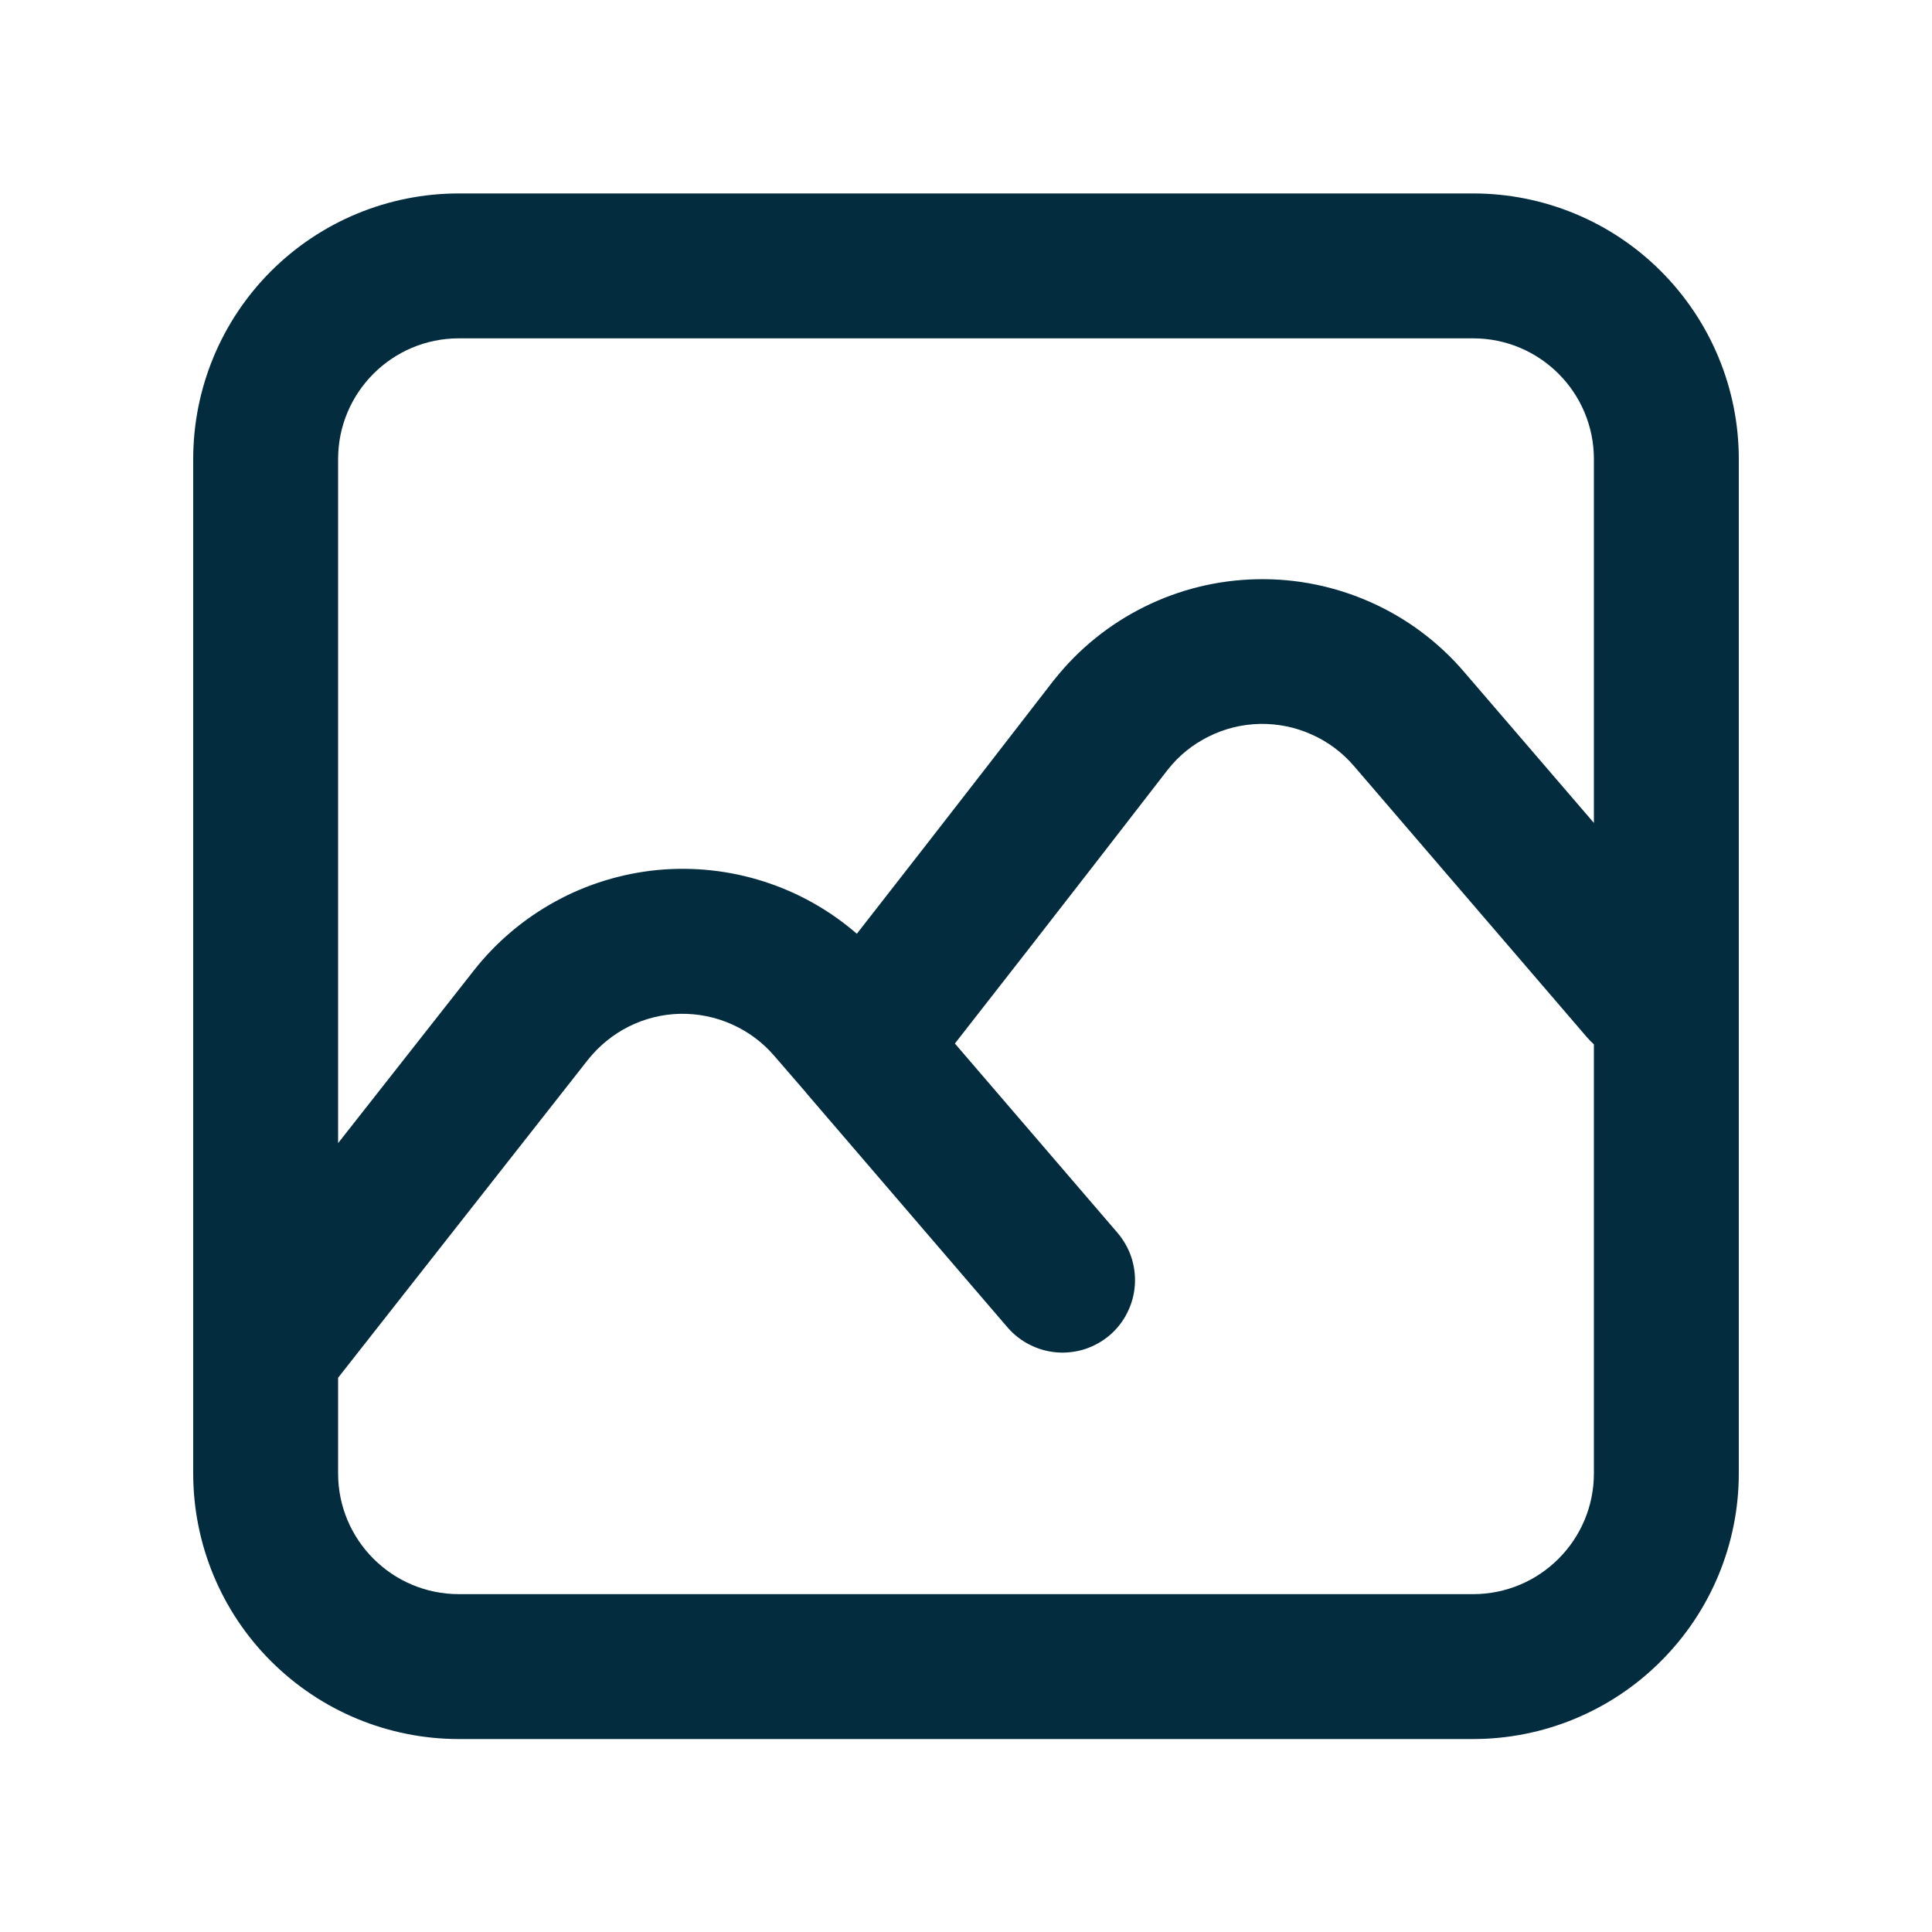 <svg width="16" height="16" viewBox="0 0 16 16" fill="none" xmlns="http://www.w3.org/2000/svg">
<path fill-rule="evenodd" clip-rule="evenodd" d="M1.6 3.802C1.6 3.218 1.831 2.659 2.244 2.246C2.657 1.833 3.216 1.602 3.8 1.602H12.2C12.783 1.602 13.343 1.833 13.755 2.246C14.168 2.659 14.4 3.218 14.4 3.802V12.202C14.4 12.785 14.168 13.345 13.755 13.757C13.343 14.17 12.783 14.402 12.2 14.402H3.8C3.216 14.402 2.657 14.17 2.244 13.757C1.831 13.345 1.6 12.785 1.6 12.202V3.802ZM2.8 12.202V11.41L4.868 8.778C4.96 8.662 5.076 8.567 5.208 8.501C5.34 8.435 5.485 8.399 5.632 8.396C5.78 8.393 5.927 8.423 6.061 8.483C6.196 8.543 6.316 8.632 6.412 8.744L6.668 9.04C6.673 9.047 6.679 9.054 6.685 9.061L8.344 10.993C8.396 11.053 8.458 11.102 8.529 11.137C8.599 11.173 8.676 11.194 8.754 11.2C8.833 11.206 8.912 11.196 8.987 11.172C9.062 11.147 9.131 11.108 9.191 11.057C9.251 11.005 9.3 10.943 9.335 10.872C9.371 10.802 9.392 10.725 9.398 10.647C9.404 10.568 9.394 10.489 9.37 10.414C9.345 10.339 9.306 10.27 9.255 10.21L7.908 8.642C8.692 7.641 9.601 6.465 9.668 6.378L9.672 6.373C9.763 6.257 9.879 6.164 10.011 6.099C10.143 6.033 10.288 5.998 10.436 5.995C10.583 5.993 10.729 6.022 10.863 6.083C10.998 6.143 11.117 6.232 11.213 6.344L13.144 8.592C13.162 8.612 13.18 8.631 13.2 8.649V12.202C13.2 12.754 12.752 13.202 12.2 13.202H3.8C3.248 13.202 2.8 12.754 2.8 12.202ZM13.2 6.815V3.802C13.2 3.25 12.752 2.802 12.2 2.802H3.8C3.248 2.802 2.8 3.25 2.8 3.802V9.467L3.925 8.036C4.109 7.802 4.339 7.608 4.6 7.465C4.861 7.322 5.149 7.234 5.445 7.205C5.742 7.177 6.041 7.209 6.325 7.3C6.608 7.39 6.871 7.538 7.096 7.733C7.844 6.776 8.656 5.726 8.718 5.645L8.72 5.642L8.728 5.632L8.731 5.629C8.932 5.375 9.187 5.169 9.478 5.025C9.768 4.881 10.087 4.803 10.411 4.797C10.735 4.79 11.057 4.856 11.353 4.988C11.649 5.12 11.912 5.316 12.123 5.562L13.2 6.815Z" fill="#032C3E"/>
</svg>
